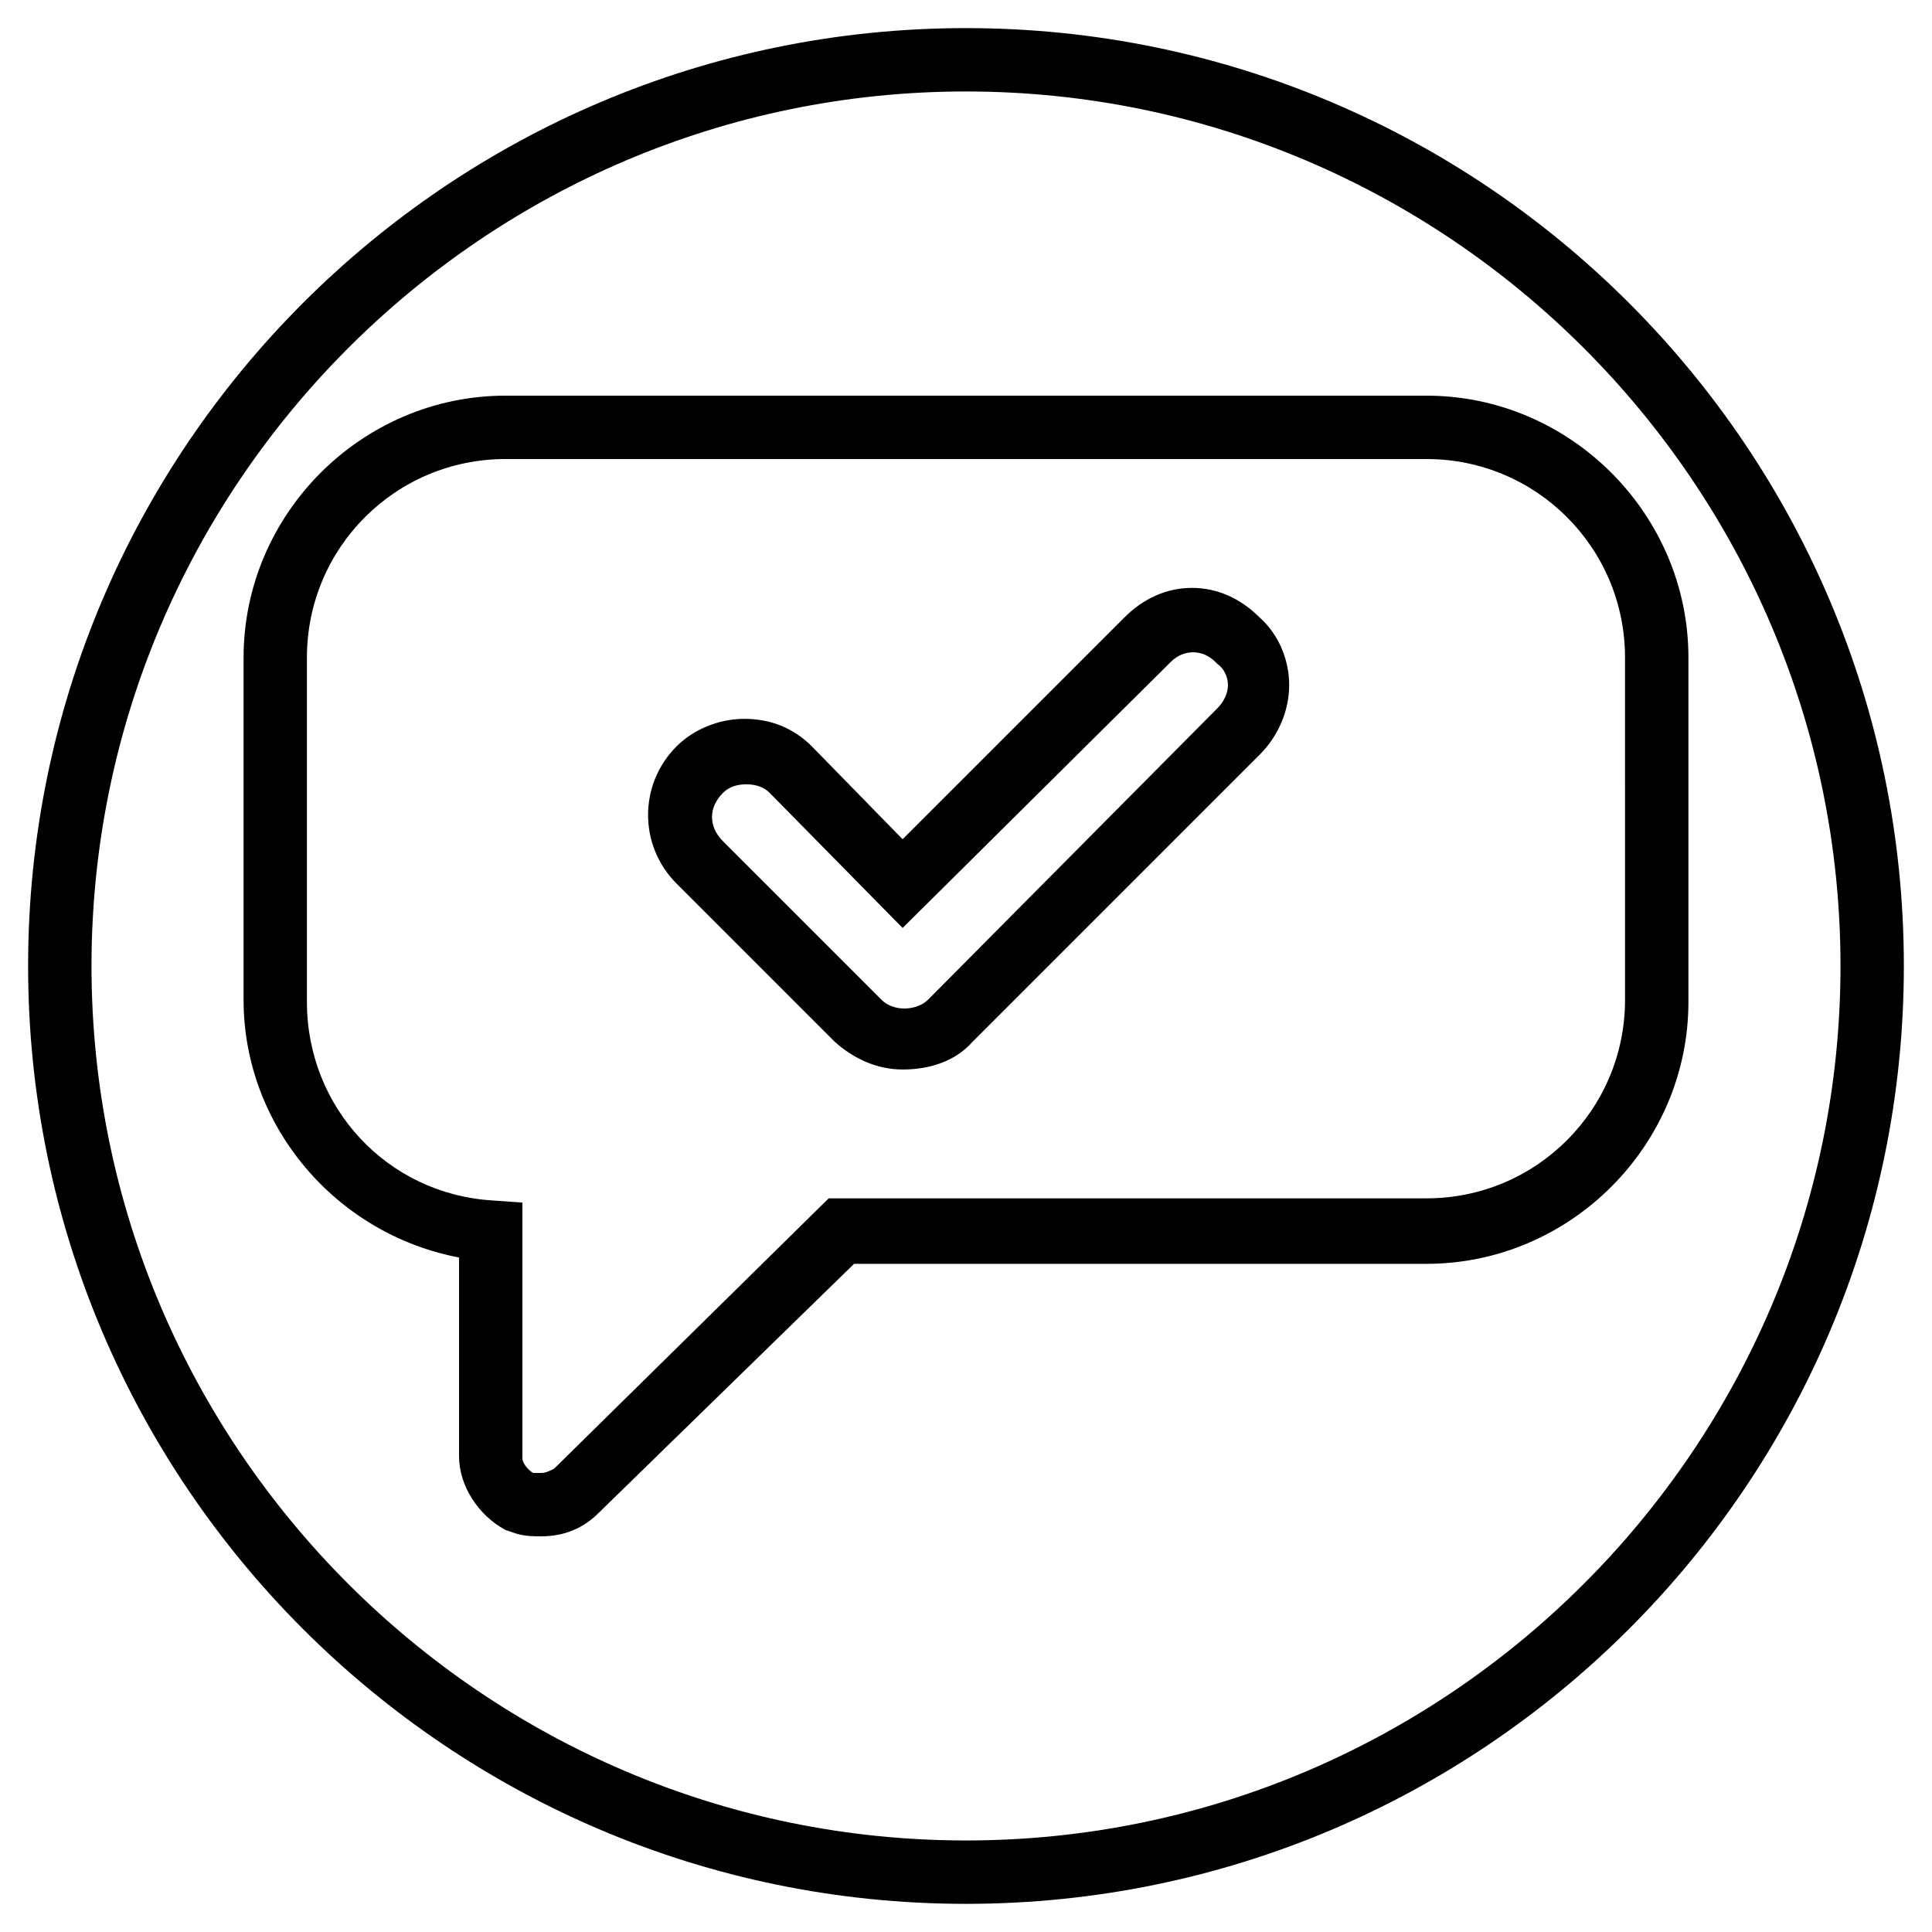 <?xml version="1.0" encoding="UTF-8"?>
<!-- Uploaded to: SVG Repo, www.svgrepo.com, Generator: SVG Repo Mixer Tools -->
<svg fill="#000000" width="800px" height="800px" version="1.1" viewBox="144 144 512 512" xmlns="http://www.w3.org/2000/svg">
 <g>
  <path d="m287.48 551.14c-2.238 0-5.039 0-7.836-1.121l-1.68-0.559c-7.277-3.918-12.316-11.754-12.316-19.59v-52.621c-32.469-6.156-57.098-34.707-57.098-68.293v-90.688c0-38.066 31.348-69.414 69.414-69.414h244.07c38.066 0 69.414 31.348 69.414 69.414v91.246c0 38.066-31.348 69.414-69.414 69.414h-151.7l-67.734 66.055c-3.918 3.918-8.953 6.156-15.113 6.156zm-2.238-16.793h2.238c1.121 0 2.238-0.559 3.359-1.121l72.773-71.652h158.42c29.109 0 52.621-23.512 52.621-52.621l-0.004-90.684c0-29.109-23.512-52.621-52.621-52.621h-244.07c-29.109 0-52.621 23.512-52.621 52.621v91.246c0 27.988 21.273 50.941 49.262 52.621l7.836 0.559v67.734c0 1.117 1.121 2.797 2.801 3.918zm97.961-106.92c-6.719 0-12.875-2.801-17.914-7.277l-41.984-41.984c-10.078-10.078-10.078-26.309 0-36.387 4.477-4.477 11.195-7.277 17.914-7.277s12.875 2.238 17.914 7.277l24.07 24.629 58.777-58.777c5.039-5.039 11.195-7.836 17.914-7.836s12.875 2.801 17.914 7.836c5.039 4.477 7.836 11.195 7.836 17.914s-2.801 13.434-7.836 18.473l-76.129 76.133c-4.481 5.035-11.199 7.277-18.477 7.277zm-41.422-75.574c-2.238 0-4.477 0.559-6.156 2.238-3.918 3.918-3.918 8.957 0 12.875l41.984 41.984c3.359 3.359 9.516 2.801 12.316 0l76.691-77.25c1.68-1.68 2.801-3.918 2.801-6.156s-1.121-4.477-2.801-5.598l-0.559-0.559c-3.359-3.359-8.398-3.359-11.754 0l-71.102 70.531-35.266-35.828c-1.68-1.676-3.918-2.238-6.156-2.238z"/>
  <path d="m400 648.54c-137.15 0-248.55-111.39-248.55-248.54s111.4-248.55 248.55-248.55 248.54 111.4 248.54 248.55-111.39 248.54-248.54 248.54zm0-480.3c-127.63 0-231.75 104.12-231.75 231.75 0 127.63 104.12 231.75 231.75 231.75 127.63 0 231.75-104.12 231.75-231.75 0-127.63-104.12-231.75-231.75-231.75z"/>
 </g>
</svg>